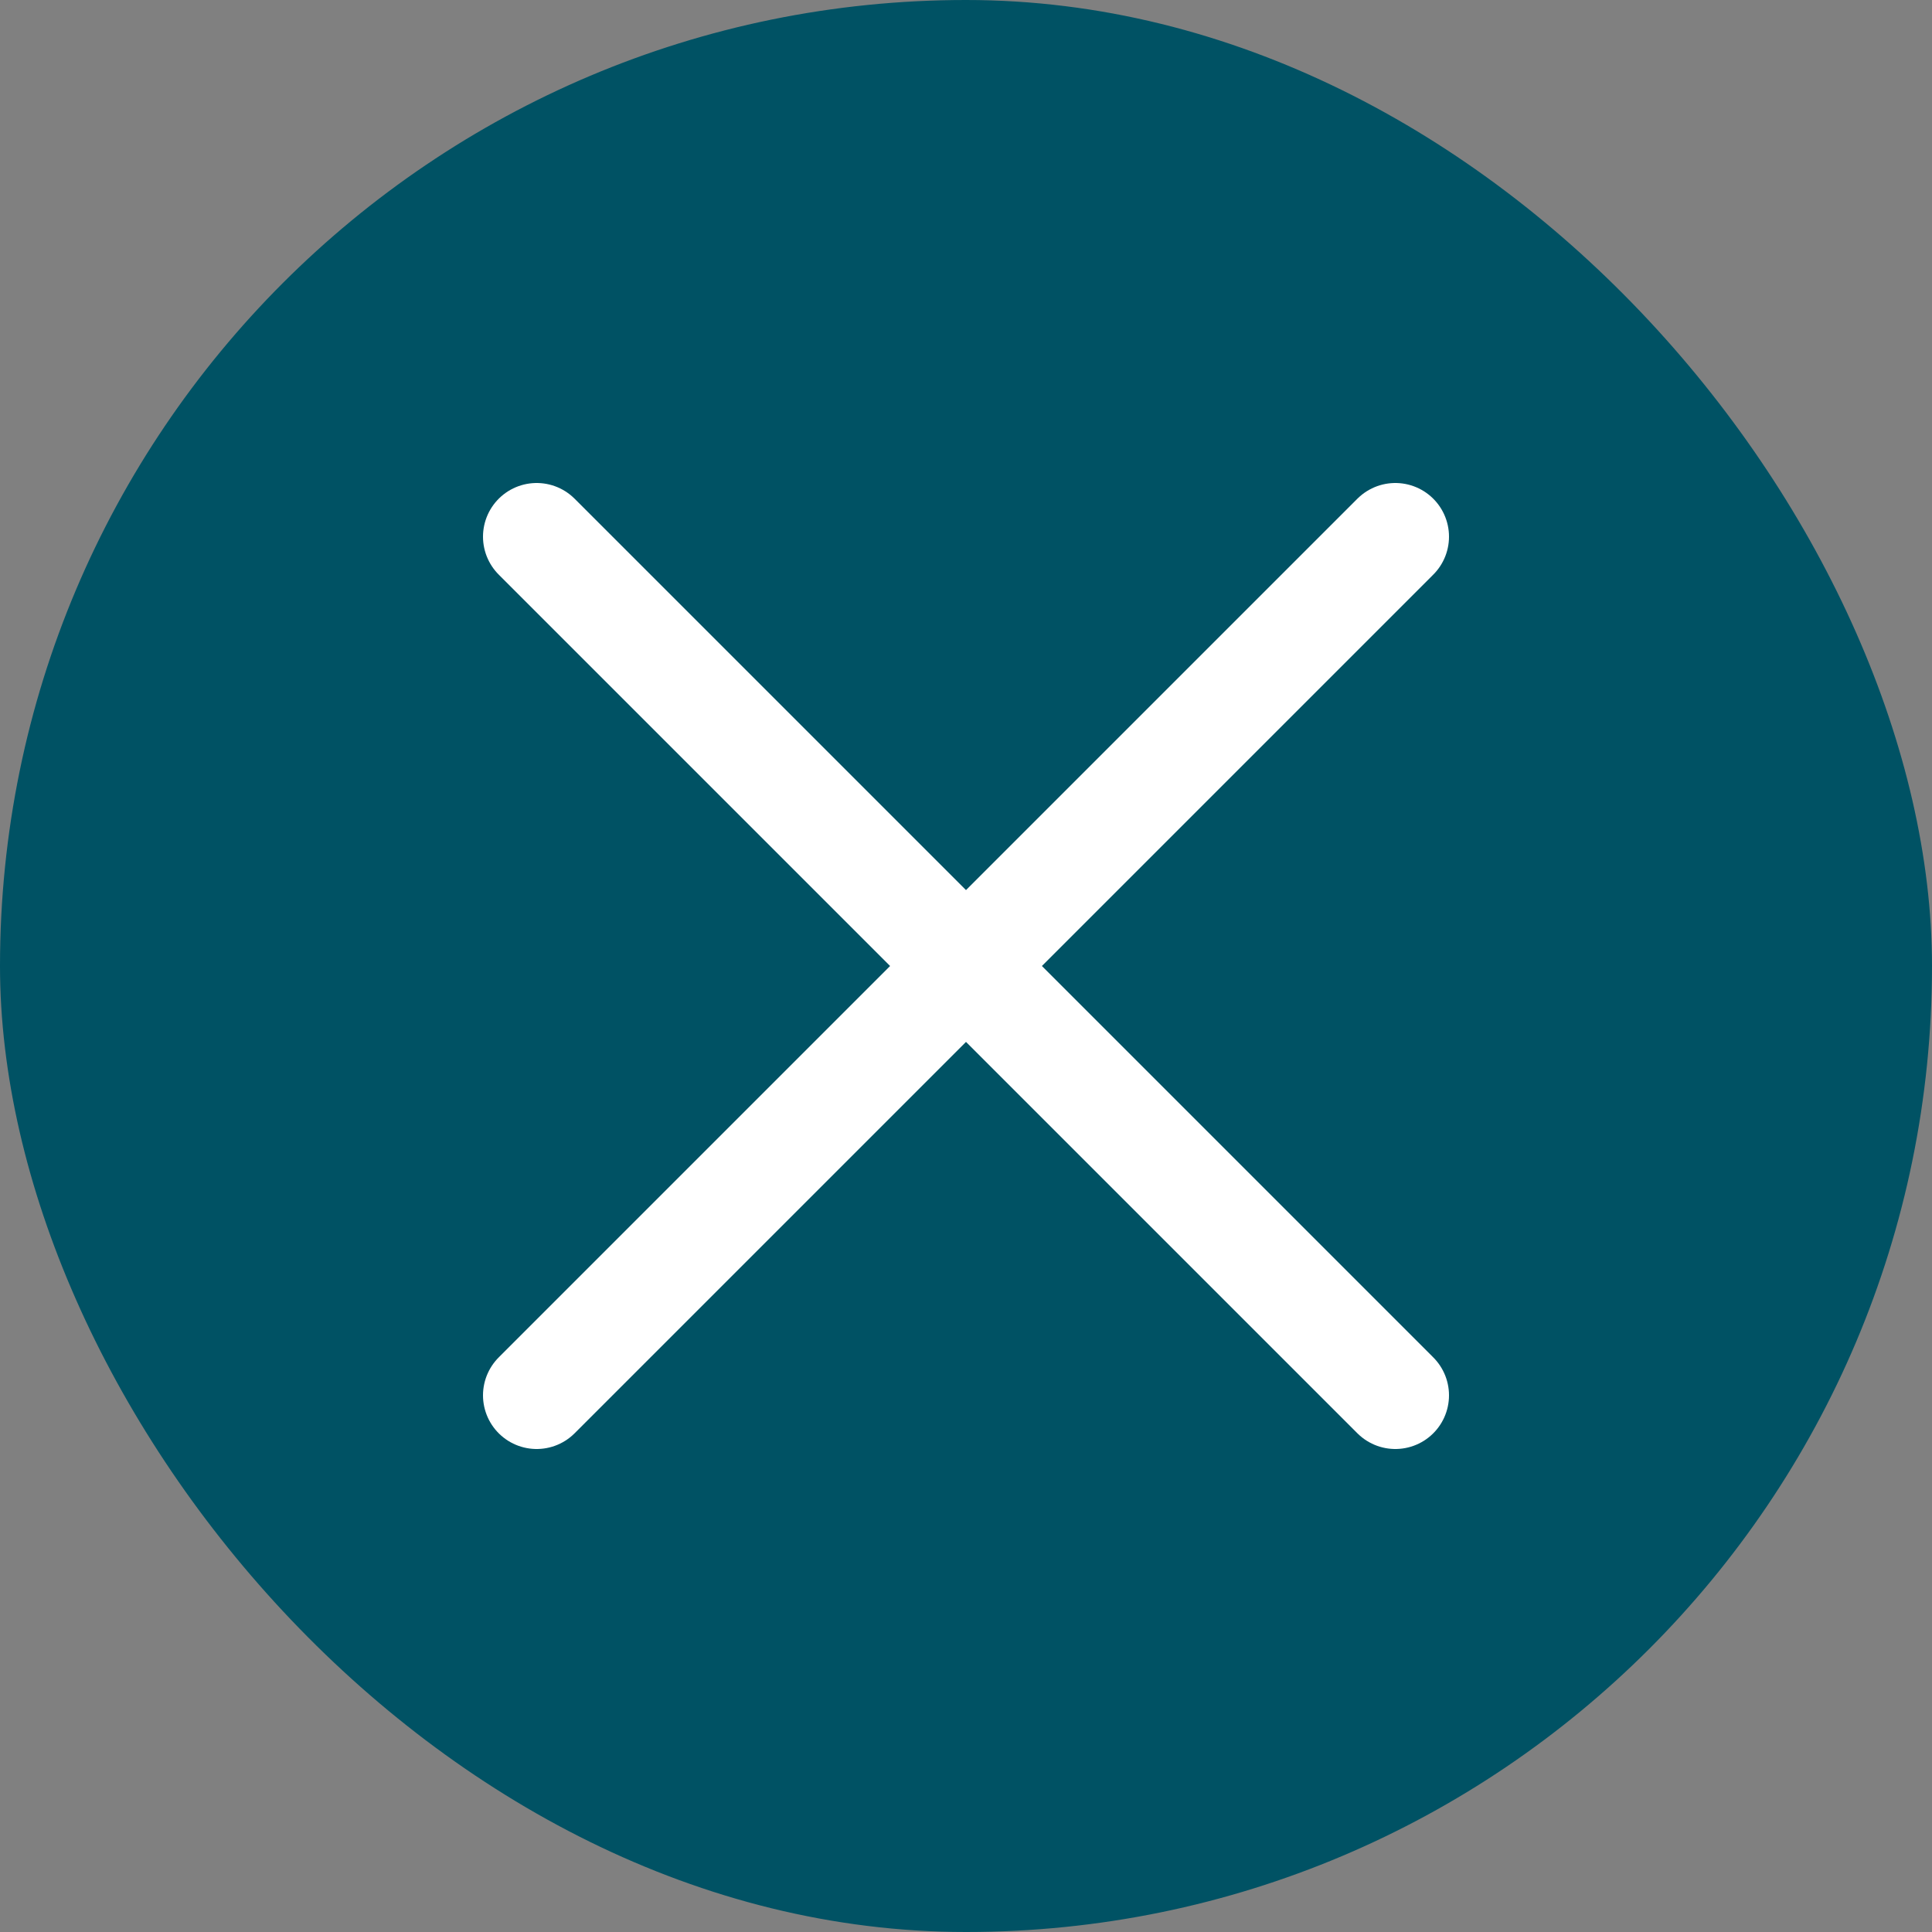 <svg width="18" height="18" viewBox="0 0 18 18" fill="none" xmlns="http://www.w3.org/2000/svg">
<rect x="0" y="0" width="18" height="18" fill="#808080" stroke="none"/>
<rect width="18" height="18" rx="9" fill="#005264"/>
<path d="M13 13L5 5M5 13L13 5" stroke="white" stroke-linecap="round" stroke-linejoin="round"/>
</svg>

